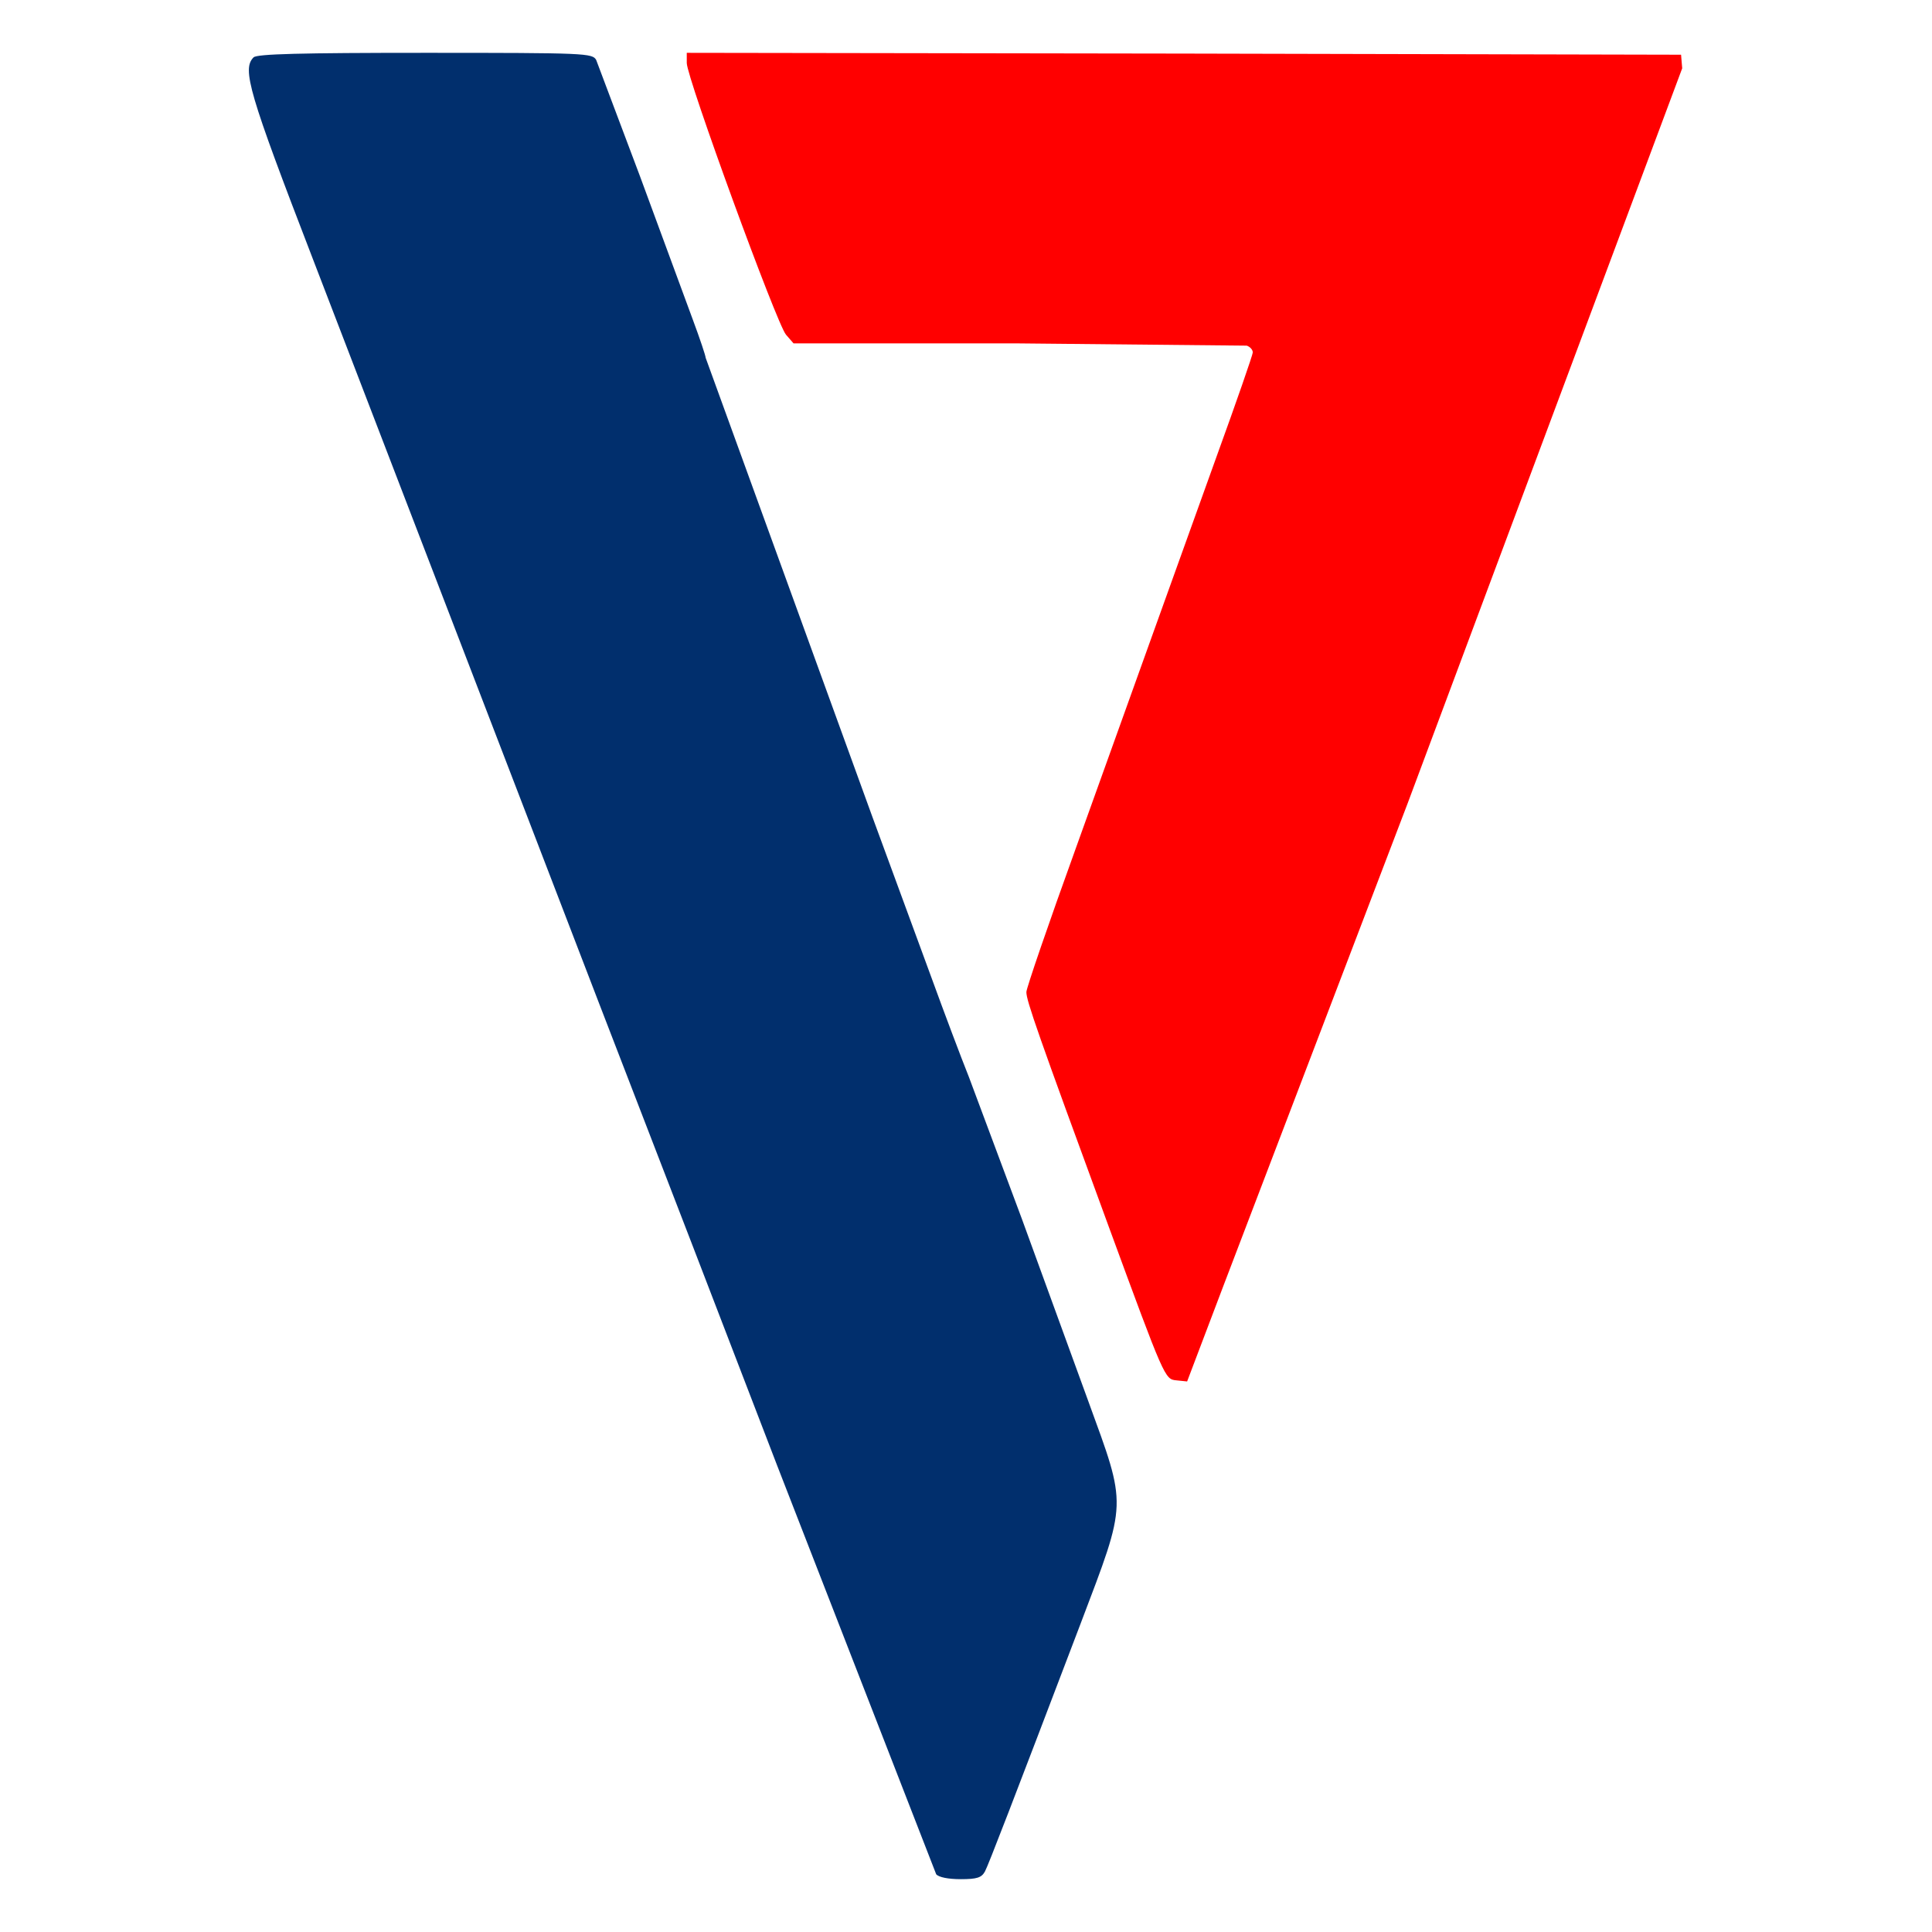 <svg xmlns="http://www.w3.org/2000/svg" width="256" height="256" viewBox="0 0 122.88 122.88" preserveAspectRatio="xMidYMid meet" xmlns:v="https://vecta.io/nano"><path d="M16.128 3.648c-.744.744-.312 2.232 3.768 12.816L33.36 51.48l4.752 12.36L44.04 79.2l5.4 14.04 10.104 25.968c.168.192.768.312 1.56.312 1.032 0 1.32-.096 1.536-.48.24-.456 1.728-4.32 6.096-15.792 2.976-7.848 2.952-7.344.48-14.136L64.992 77.52l-3.36-9c-.528-1.32-1.584-4.128-2.352-6.24l-3.792-10.32L44.88 22.752c0-.12-.36-1.2-.816-2.424l-3.36-9.12-2.784-7.392c-.24-.432-.624-.456-10.872-.456-7.944 0-10.704.072-10.92.288z" fill="#012f6d"/><path d="M43.68 4.008c0 .936 5.736 16.632 6.312 17.28l.48.552h14.232l14.592.144c.216.072.384.264.384.432 0 .144-1.032 3.12-2.304 6.624L73.32 40.32l-4.896 13.632c-1.728 4.776-3.144 8.904-3.144 9.144 0 .552.696 2.544 5.232 14.904 3.552 9.672 3.576 9.72 4.296 9.792l.696.072 2.304-6.072L89.52 51.12l17.472-46.776-.072-.864-31.608-.072L43.68 3.36v.648z" fill="red"/></svg>